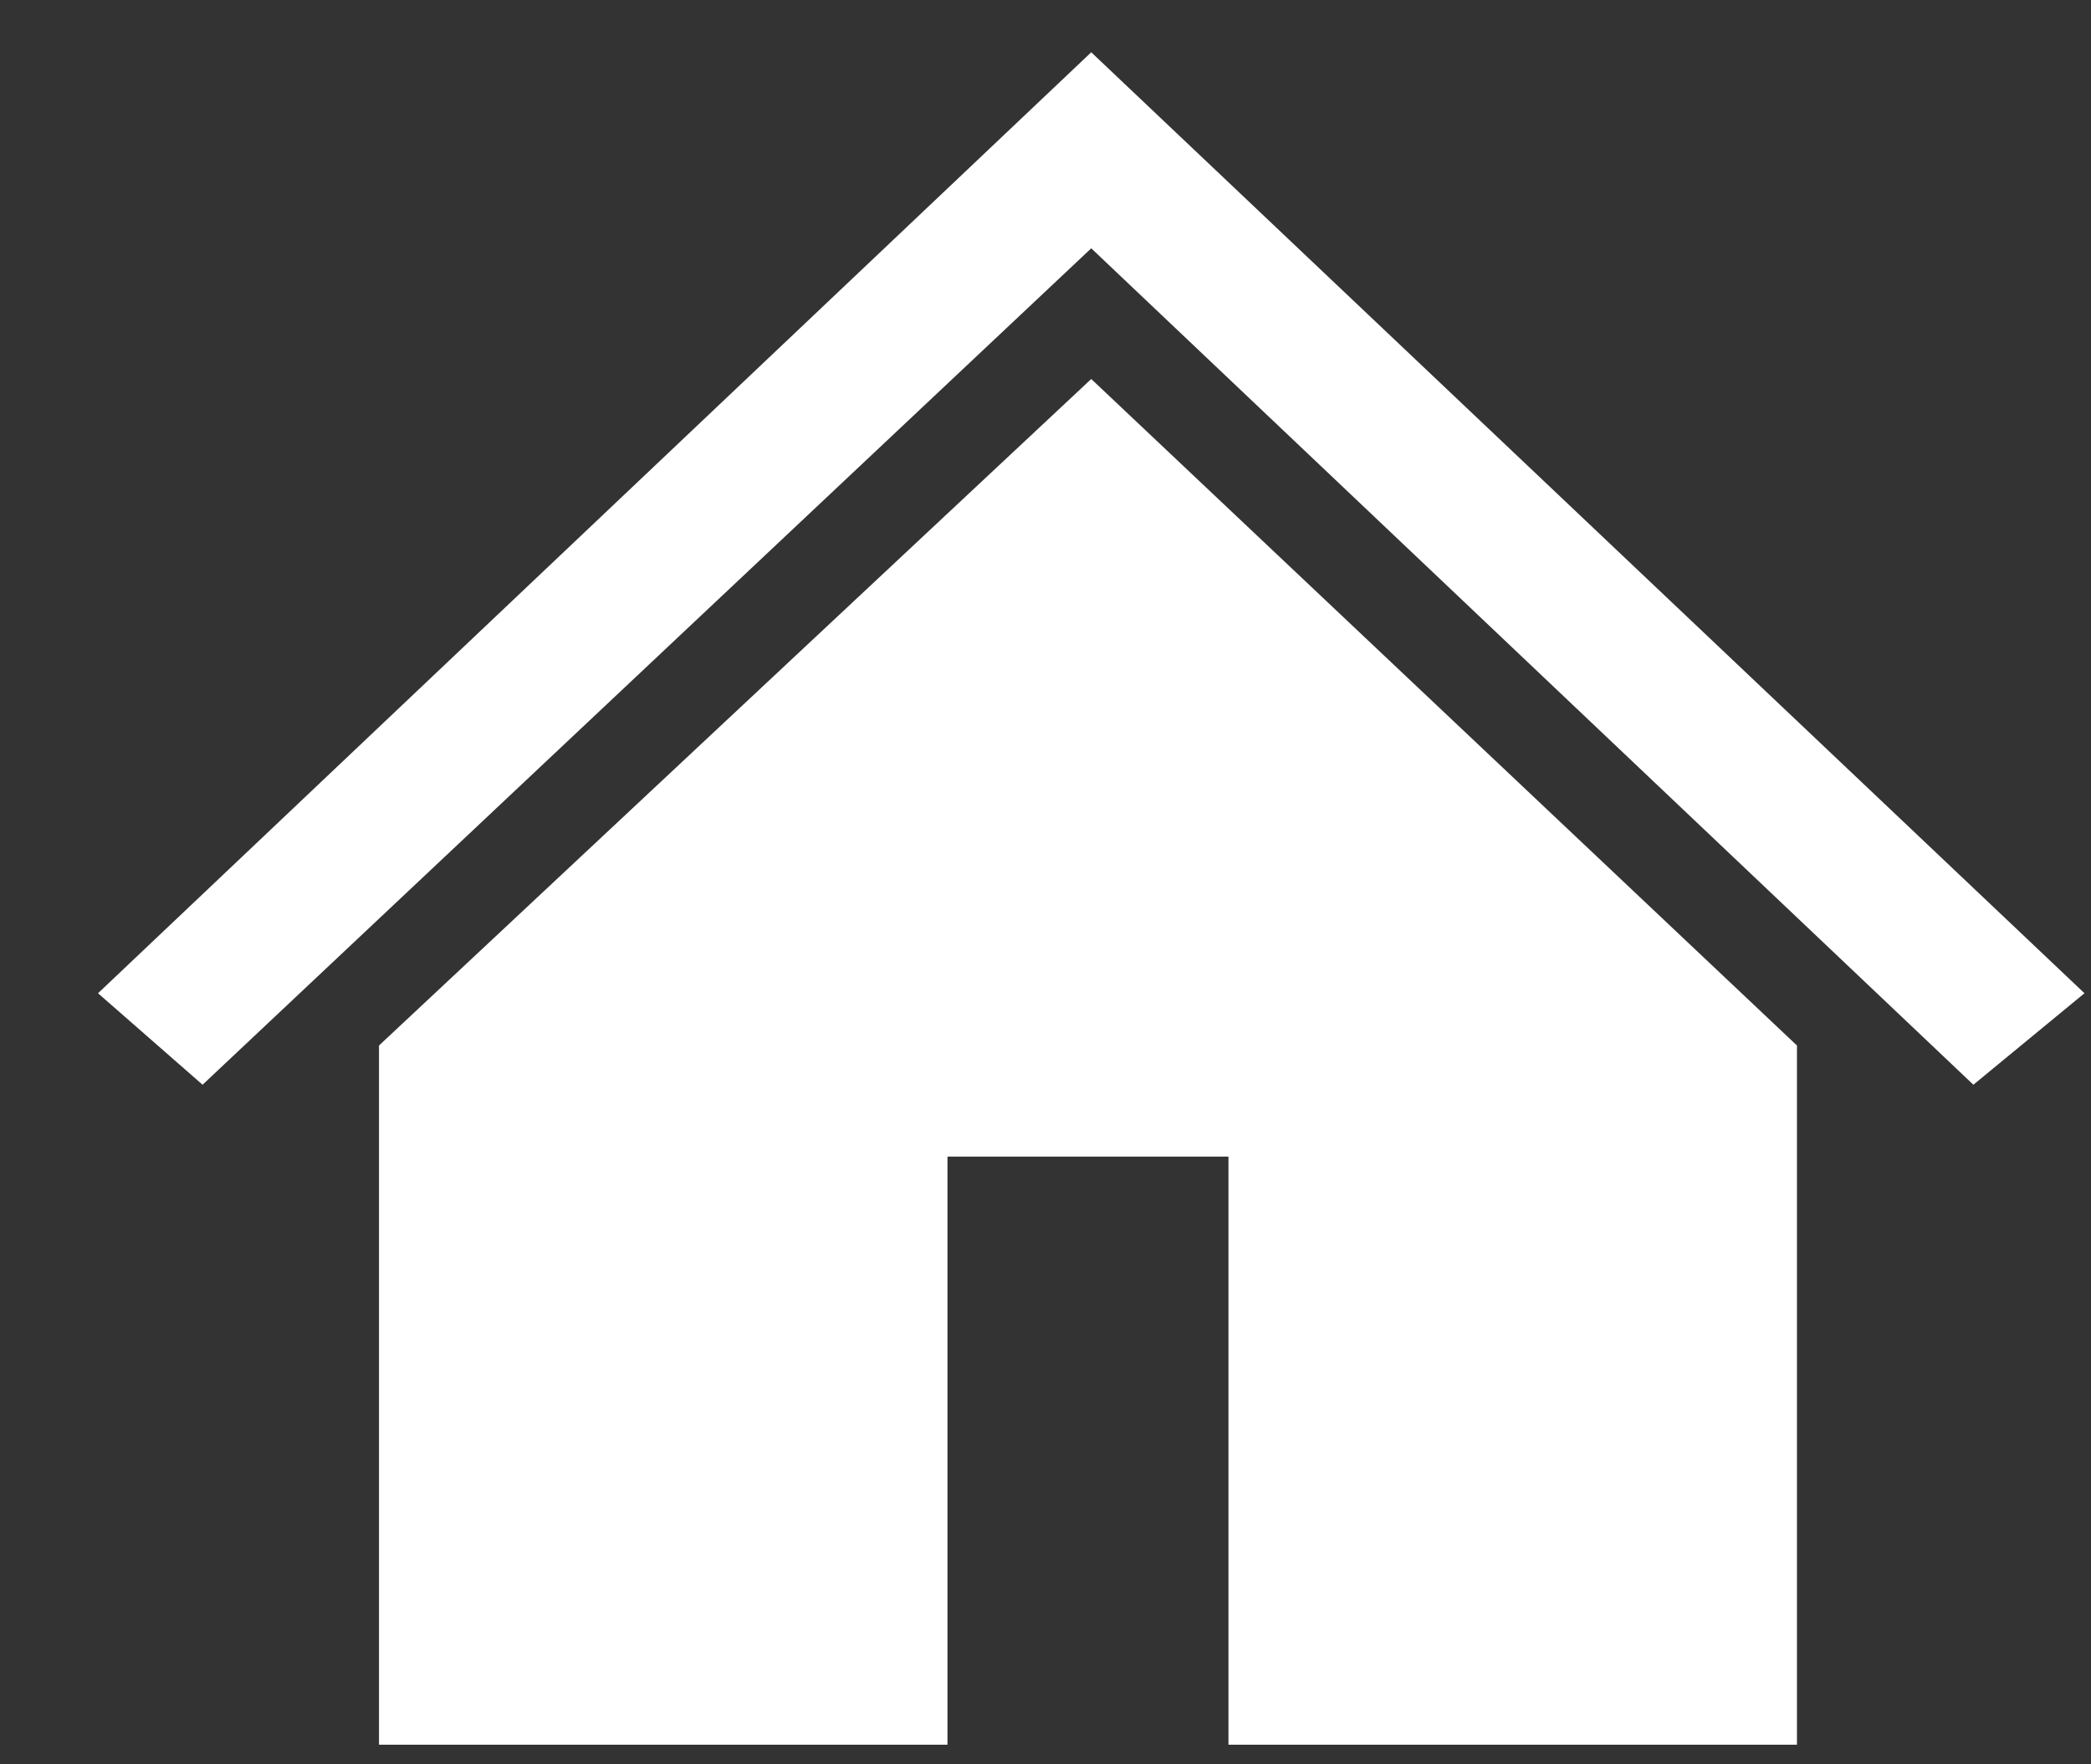 <?xml version="1.0" encoding="utf-8"?>
<!-- Generator: Adobe Illustrator 24.3.0, SVG Export Plug-In . SVG Version: 6.00 Build 0)  -->
<svg version="1.1" id="圖層_1" xmlns="http://www.w3.org/2000/svg" xmlns:xlink="http://www.w3.org/1999/xlink" x="0px" y="0px"
	 viewBox="0 0 32 27" style="enable-background:new 0 0 32 27;" xml:space="preserve">
<rect x="0" y="0" width="32" height="27" fill="#333333" stroke="none"/>
<style type="text/css">
	.st0{fill:#FFFFFF;}
</style>
<g>
	<polygon class="st0" points="16.7,0.8 16.7,0.8 1.5,15.2 3.1,16.6 16.7,3.8 16.7,3.8 30.2,16.6 31.9,15.2 	"/>
	<polygon class="st0" points="5.8,16 5.8,26.7 14.5,26.7 14.5,17.7 18.8,17.7 18.8,26.7 27.5,26.7 27.5,16 16.7,5.8 5.8,16 	"/>
</g>
</svg>
